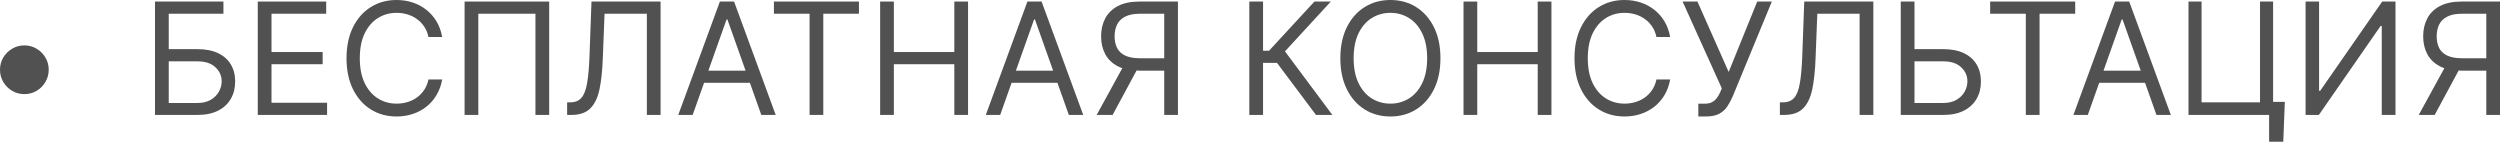 <?xml version="1.0" encoding="UTF-8"?> <svg xmlns="http://www.w3.org/2000/svg" viewBox="0 0 216.812 12.291" fill="none"><path d="M2.113 8.162C1.725 8.162 1.372 8.067 1.051 7.879C0.731 7.687 0.475 7.431 0.283 7.11C0.094 6.79 0 6.437 0 6.049C0 5.659 0.094 5.305 0.283 4.988C0.475 4.668 0.731 4.414 1.051 4.225C1.372 4.033 1.725 3.937 2.113 3.937C2.503 3.937 2.857 4.033 3.174 4.225C3.494 4.414 3.748 4.668 3.937 4.988C4.129 5.305 4.225 5.659 4.225 6.049C4.225 6.437 4.129 6.79 3.937 7.11C3.748 7.431 3.494 7.687 3.174 7.879C2.857 8.067 2.503 8.162 2.113 8.162Z" fill="#525151"></path><path d="M13.443 9.967V0.134H19.377V1.191H14.634V4.263H17.13C17.835 4.263 18.428 4.379 18.912 4.609C19.398 4.84 19.766 5.164 20.016 5.584C20.269 6.003 20.395 6.498 20.395 7.067C20.395 7.637 20.269 8.14 20.016 8.575C19.766 9.01 19.398 9.351 18.912 9.597C18.428 9.844 17.835 9.967 17.13 9.967H13.443ZM14.634 8.93H17.13C17.579 8.93 17.958 8.841 18.268 8.661C18.582 8.479 18.819 8.245 18.979 7.96C19.142 7.672 19.224 7.368 19.224 7.048C19.224 6.578 19.043 6.173 18.681 5.833C18.32 5.491 17.803 5.32 17.13 5.32H14.634V8.93Z" fill="#525151"></path><path d="M22.355 9.967V0.134H28.29V1.191H23.546V4.513H27.982V5.569H23.546V8.911H28.366V9.967H22.355Z" fill="#525151"></path><path d="M38.348 3.207H37.157C37.087 2.865 36.964 2.564 36.787 2.305C36.615 2.045 36.404 1.828 36.154 1.652C35.907 1.472 35.634 1.338 35.333 1.248C35.032 1.159 34.718 1.114 34.392 1.114C33.797 1.114 33.257 1.264 32.774 1.565C32.294 1.866 31.911 2.309 31.626 2.895C31.345 3.481 31.204 4.199 31.204 5.051C31.204 5.902 31.345 6.621 31.626 7.207C31.911 7.792 32.294 8.236 32.774 8.536C33.257 8.837 33.797 8.988 34.392 8.988C34.718 8.988 35.032 8.943 35.333 8.853C35.634 8.764 35.907 8.631 36.154 8.455C36.404 8.276 36.615 8.056 36.787 7.797C36.964 7.535 37.087 7.234 37.157 6.894H38.348C38.258 7.397 38.095 7.847 37.858 8.244C37.621 8.64 37.327 8.978 36.975 9.257C36.623 9.532 36.227 9.742 35.789 9.886C35.354 10.03 34.888 10.102 34.392 10.102C33.553 10.102 32.807 9.897 32.154 9.487C31.502 9.077 30.988 8.495 30.613 7.739C30.239 6.984 30.052 6.088 30.052 5.051C30.052 4.014 30.239 3.118 30.613 2.362C30.988 1.607 31.502 1.024 32.154 0.615C32.807 0.205 33.553 0 34.392 0C34.888 0 35.354 0.072 35.789 0.216C36.227 0.36 36.623 0.571 36.975 0.85C37.327 1.125 37.621 1.461 37.858 1.858C38.095 2.252 38.258 2.701 38.348 3.207Z" fill="#525151"></path><path d="M47.627 0.134V9.967H46.437V1.191H41.482V9.967H40.291V0.134H47.627Z" fill="#525151"></path><path d="M49.184 9.967V8.873H49.472C49.882 8.873 50.2 8.741 50.428 8.479C50.655 8.216 50.818 7.792 50.917 7.207C51.02 6.621 51.089 5.845 51.124 4.878L51.297 0.134H57.288V9.967H56.098V1.191H52.43L52.276 5.108C52.238 6.139 52.143 7.016 51.993 7.739C51.842 8.463 51.578 9.015 51.2 9.396C50.823 9.777 50.272 9.967 49.549 9.967H49.184Z" fill="#525151"></path><path d="M60.071 9.967H58.822L62.433 0.134H63.662L67.272 9.967H66.024L63.086 1.69H63.009L60.071 9.967ZM60.532 6.126H65.563V7.182H60.532V6.126Z" fill="#525151"></path><path d="M67.117 1.191V0.134H74.492V1.191H71.4V9.967H70.21V1.191H67.117Z" fill="#525151"></path><path d="M76.33 9.967V0.134H77.52V4.513H82.763V0.134H83.954V9.967H82.763V5.569H77.52V9.967H76.33Z" fill="#525151"></path><path d="M86.741 9.967H85.493L89.103 0.134H90.332L93.943 9.967H92.694L89.756 1.69H89.679L86.741 9.967ZM87.202 6.126H92.233V7.182H87.202V6.126Z" fill="#525151"></path><path d="M102.157 9.967H100.967V1.191H98.873C98.342 1.191 97.915 1.272 97.592 1.436C97.268 1.596 97.033 1.823 96.886 2.117C96.739 2.412 96.665 2.756 96.665 3.15C96.665 3.543 96.737 3.883 96.881 4.167C97.028 4.449 97.262 4.667 97.582 4.82C97.905 4.974 98.329 5.051 98.854 5.051H101.504V6.126H98.816C98.054 6.126 97.428 6 96.939 5.747C96.449 5.491 96.086 5.139 95.849 4.691C95.612 4.243 95.493 3.729 95.493 3.15C95.493 2.57 95.612 2.053 95.849 1.599C96.086 1.144 96.45 0.787 96.943 0.528C97.436 0.266 98.067 0.134 98.835 0.134H102.157V9.967ZM97.529 5.55H98.873L96.492 9.967H95.109L97.529 5.55Z" fill="#525151"></path><path d="M114.128 9.967L110.748 5.454H109.538V9.967H108.347V0.134H109.538V4.398H110.057L113.993 0.134H115.414L111.439 4.455L115.549 9.967H114.128Z" fill="#525151"></path><path d="M124.922 5.051C124.922 6.088 124.735 6.984 124.36 7.739C123.986 8.495 123.472 9.077 122.819 9.487C122.166 9.897 121.42 10.102 120.582 10.102C119.743 10.102 118.997 9.897 118.344 9.487C117.691 9.077 117.178 8.495 116.803 7.739C116.429 6.984 116.241 6.088 116.241 5.051C116.241 4.014 116.429 3.118 116.803 2.362C117.178 1.607 117.691 1.024 118.344 0.615C118.997 0.205 119.743 0 120.582 0C121.42 0 122.166 0.205 122.819 0.615C123.472 1.024 123.986 1.607 124.36 2.362C124.735 3.118 124.922 4.014 124.922 5.051ZM123.77 5.051C123.77 4.199 123.627 3.481 123.342 2.895C123.061 2.309 122.678 1.866 122.195 1.565C121.715 1.264 121.177 1.114 120.582 1.114C119.986 1.114 119.447 1.264 118.964 1.565C118.484 1.866 118.101 2.309 117.816 2.895C117.535 3.481 117.394 4.199 117.394 5.051C117.394 5.902 117.535 6.621 117.816 7.207C118.101 7.792 118.484 8.236 118.964 8.536C119.447 8.837 119.986 8.988 120.582 8.988C121.177 8.988 121.715 8.837 122.195 8.536C122.678 8.236 123.061 7.792 123.342 7.207C123.627 6.621 123.77 5.902 123.77 5.051Z" fill="#525151"></path><path d="M126.924 9.967V0.134H128.115V4.513H133.358V0.134H134.548V9.967H133.358V5.569H128.115V9.967H126.924Z" fill="#525151"></path><path d="M144.844 3.207H143.654C143.583 2.865 143.46 2.564 143.284 2.305C143.111 2.045 142.9 1.828 142.65 1.652C142.404 1.472 142.13 1.338 141.829 1.248C141.528 1.159 141.215 1.114 140.888 1.114C140.293 1.114 139.753 1.264 139.27 1.565C138.79 1.866 138.408 2.309 138.123 2.895C137.841 3.481 137.7 4.199 137.7 5.051C137.7 5.902 137.841 6.621 138.123 7.207C138.408 7.792 138.79 8.236 139.27 8.536C139.753 8.837 140.293 8.988 140.888 8.988C141.215 8.988 141.528 8.943 141.829 8.853C142.13 8.764 142.404 8.631 142.65 8.455C142.9 8.276 143.111 8.056 143.284 7.797C143.46 7.535 143.583 7.234 143.654 6.894H144.844C144.755 7.397 144.591 7.847 144.355 8.244C144.118 8.64 143.823 8.978 143.471 9.257C143.119 9.532 142.724 9.742 142.285 9.886C141.85 10.03 141.384 10.102 140.888 10.102C140.05 10.102 139.304 9.897 138.651 9.487C137.998 9.077 137.484 8.495 137.11 7.739C136.735 6.984 136.548 6.088 136.548 5.051C136.548 4.014 136.735 3.118 137.11 2.362C137.484 1.607 137.998 1.024 138.651 0.615C139.304 0.205 140.05 0 140.888 0C141.384 0 141.85 0.072 142.285 0.216C142.724 0.36 143.119 0.571 143.471 0.85C143.823 1.125 144.118 1.461 144.355 1.858C144.591 2.252 144.755 2.701 144.844 3.207Z" fill="#525151"></path><path d="M147.287 10.102V8.988H147.901C148.138 8.988 148.337 8.941 148.497 8.848C148.66 8.756 148.794 8.636 148.9 8.488C149.009 8.341 149.099 8.188 149.169 8.028L149.323 7.663L145.923 0.134H147.21L149.918 6.241L152.395 0.134H153.663L150.264 8.373C150.129 8.68 149.976 8.965 149.803 9.228C149.633 9.49 149.401 9.701 149.107 9.862C148.815 10.022 148.42 10.102 147.921 10.102H147.287Z" fill="#525151"></path><path d="M154.36 9.967V8.873H154.648C155.058 8.873 155.376 8.741 155.604 8.479C155.831 8.216 155.994 7.792 156.093 7.207C156.196 6.621 156.265 5.845 156.3 4.878L156.473 0.134H162.465V9.967H161.274V1.191H157.606L157.452 5.108C157.414 6.139 157.319 7.016 157.169 7.739C157.018 8.463 156.754 9.015 156.377 9.396C155.999 9.777 155.448 9.967 154.725 9.967H154.36Z" fill="#525151"></path><path d="M165.727 4.263H168.531C169.235 4.263 169.829 4.379 170.312 4.609C170.799 4.84 171.166 5.164 171.416 5.584C171.669 6.003 171.795 6.498 171.795 7.067C171.795 7.637 171.669 8.14 171.416 8.575C171.166 9.01 170.799 9.351 170.312 9.597C169.829 9.844 169.235 9.967 168.531 9.967H164.843V0.134H166.034V8.93H168.531C168.979 8.93 169.358 8.841 169.669 8.661C169.982 8.479 170.219 8.245 170.379 7.96C170.542 7.672 170.624 7.368 170.624 7.048C170.624 6.578 170.443 6.173 170.081 5.833C169.72 5.491 169.203 5.32 168.531 5.32H165.727V4.263Z" fill="#525151"></path><path d="M172.597 1.191V0.134H179.972V1.191H176.88V9.967H175.689V1.191H172.597Z" fill="#525151"></path><path d="M181.064 9.967H179.816L183.426 0.134H184.655L188.266 9.967H187.018L184.079 1.69H184.002L181.064 9.967ZM181.525 6.126H186.557V7.182H181.525V6.126Z" fill="#525151"></path><path d="M198.151 8.834L198.017 12.291H196.788V9.967H196.096V8.834H198.151ZM189.797 9.967V0.134H190.93V8.873H196V0.134H197.134V9.967H189.797Z" fill="#525151"></path><path d="M199.951 0.134H201.122V7.874H201.218L206.595 0.134H207.748V9.967H206.557V2.247H206.461L201.103 9.967H199.951V0.134Z" fill="#525151"></path><path d="M216.813 9.967H215.623V1.191H213.529C212.998 1.191 212.571 1.272 212.247 1.436C211.924 1.596 211.689 1.823 211.542 2.117C211.394 2.412 211.321 2.756 211.321 3.15C211.321 3.543 211.393 3.883 211.537 4.167C211.684 4.449 211.918 4.667 212.238 4.82C212.561 4.974 212.985 5.051 213.51 5.051H216.16V6.126H213.472C212.71 6.126 212.084 6 211.595 5.747C211.105 5.491 210.742 5.139 210.505 4.691C210.268 4.243 210.149 3.729 210.149 3.15C210.149 2.57 210.268 2.053 210.505 1.599C210.742 1.144 211.106 0.787 211.599 0.528C212.092 0.266 212.723 0.134 213.491 0.134H216.813V9.967ZM212.185 5.55H213.529L211.148 9.967H209.765L212.185 5.55Z" fill="#525151"></path></svg> 